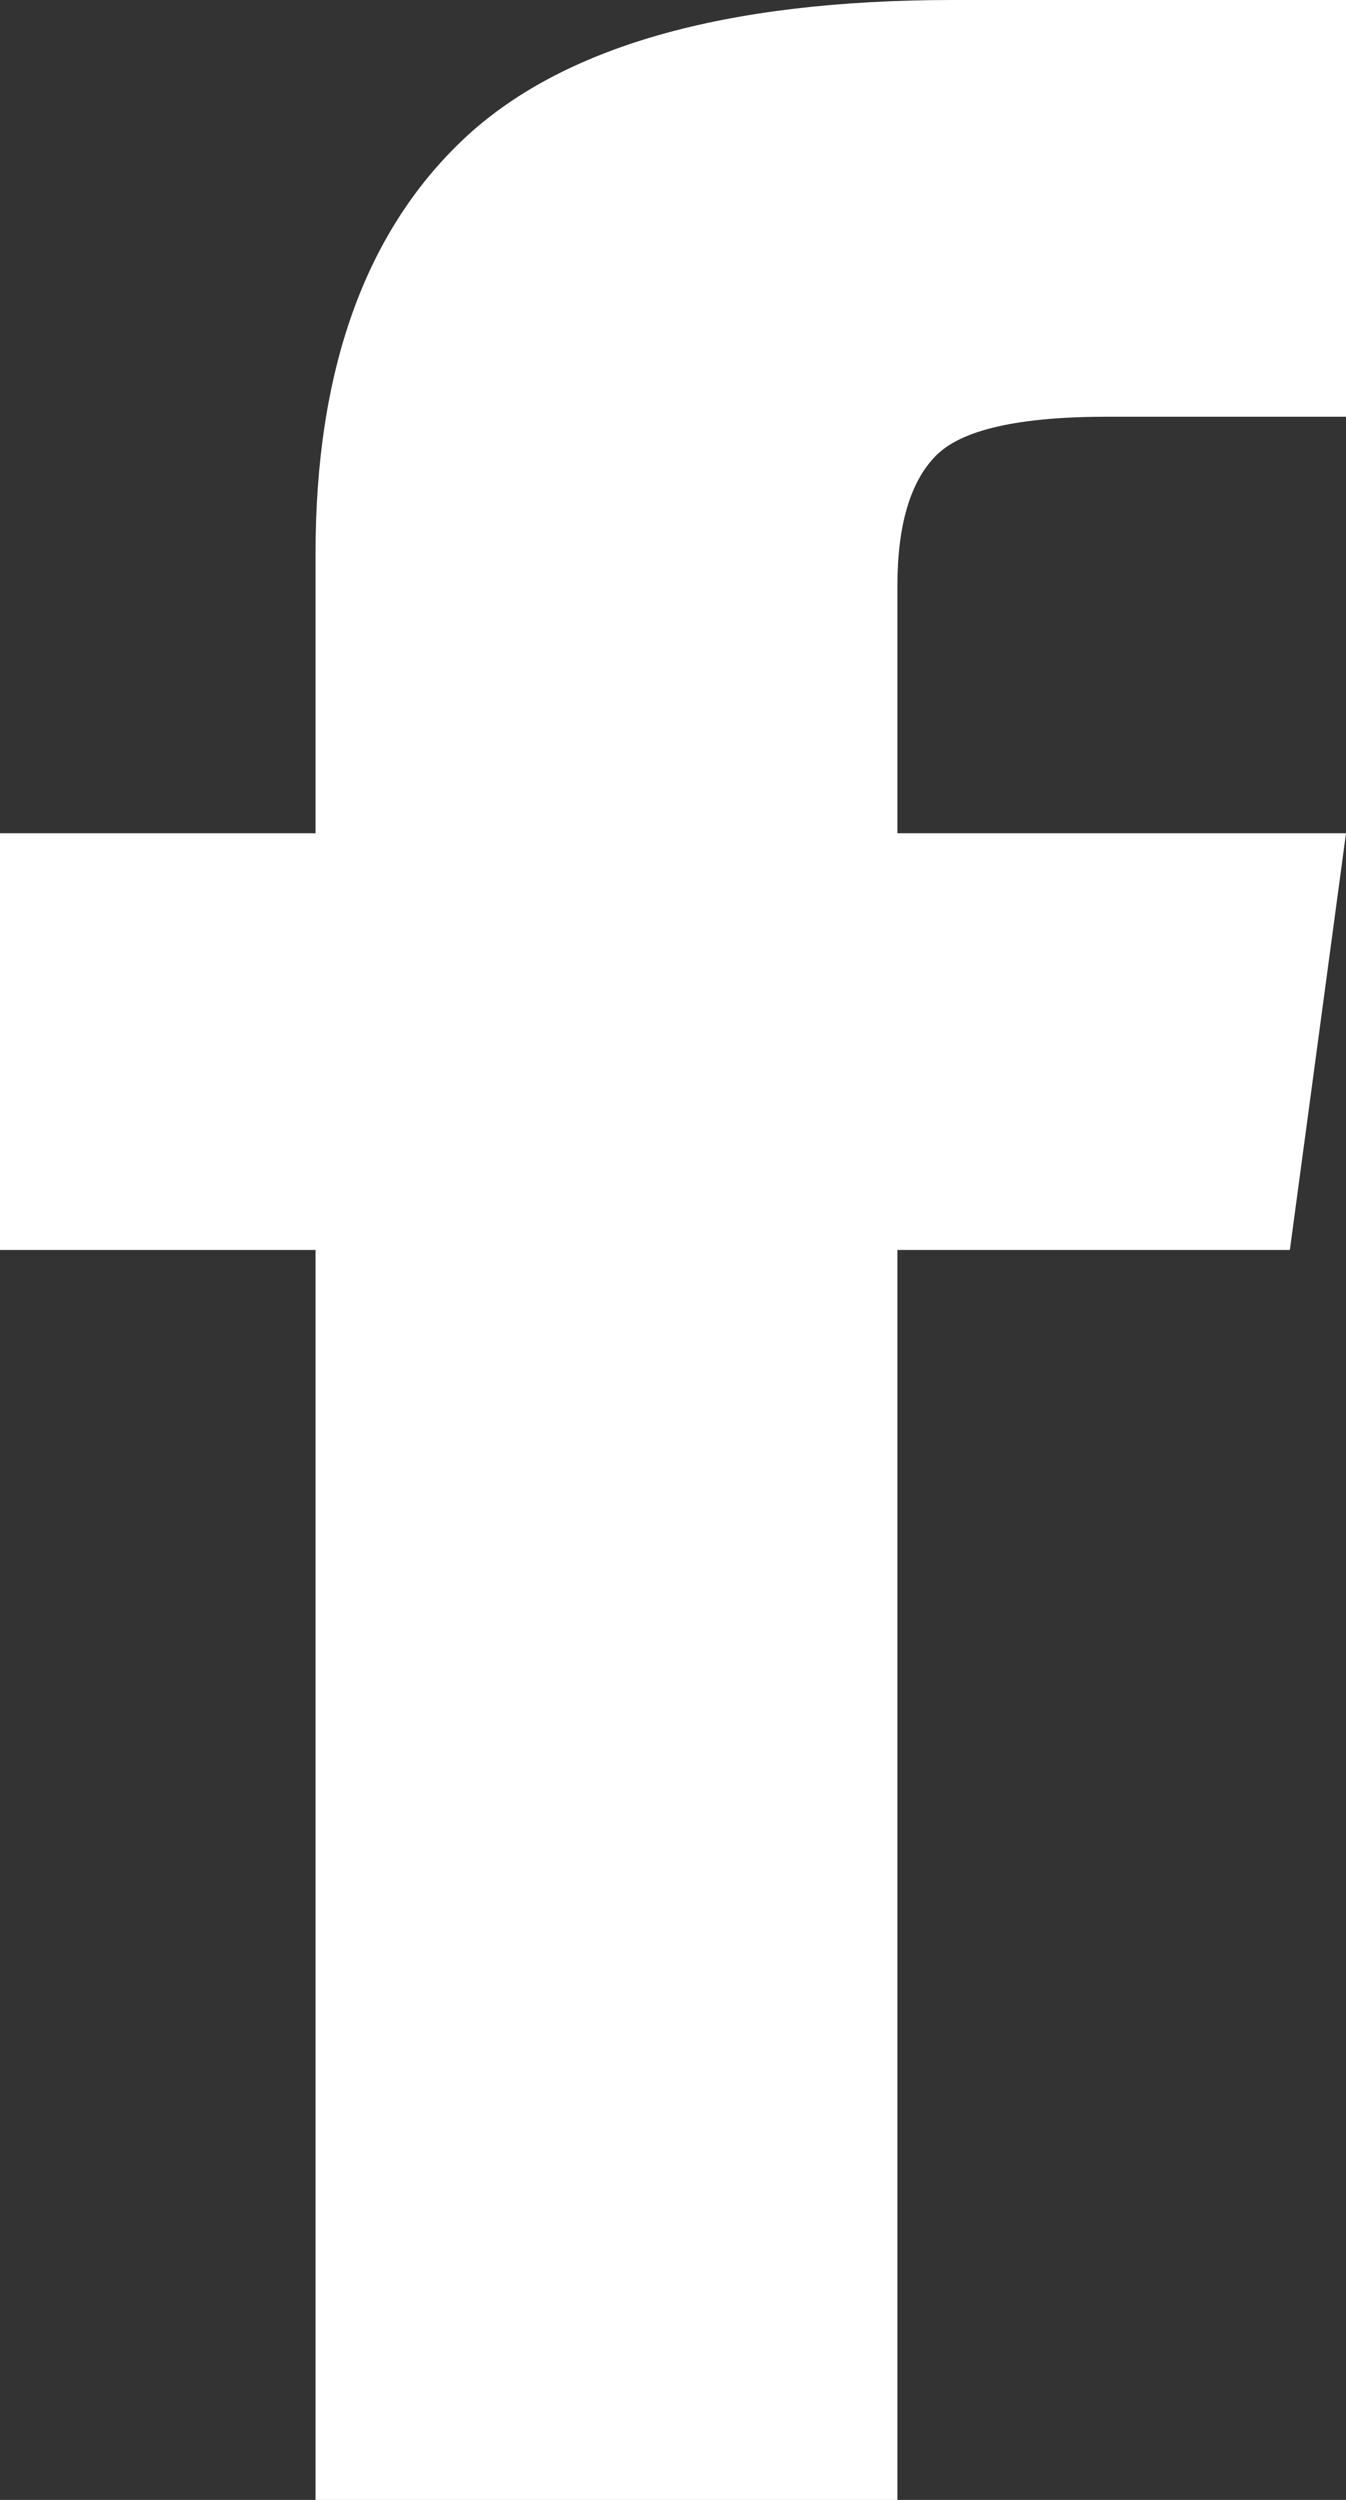 <?xml version="1.0" encoding="UTF-8"?>
<svg width="7px" height="13px" viewBox="0 0 7 13" version="1.1" xmlns="http://www.w3.org/2000/svg" xmlns:xlink="http://www.w3.org/1999/xlink">
    <rect x="0" y="0" width="7" height="13" fill="#333333" stroke="none"/>
    <!-- Generator: Sketch 53.2 (72643) - https://sketchapp.com -->
    <title>icon-facebook--white</title>
    <desc>Created with Sketch.</desc>
    <g id="Symbols" stroke="none" stroke-width="1" fill="none" fill-rule="evenodd">
        <path d="M4.667,4.333 L7,4.333 L6.708,6.5 L4.667,6.5 L4.667,13 L1.641,13 L1.641,6.5 L0,6.5 L0,4.333 L1.641,4.333 L1.641,2.878 C1.641,1.93 1.896,1.213 2.406,0.728 C2.917,0.243 3.767,0 4.958,0 L7,0 L7,2.167 L5.76,2.167 C5.299,2.167 5.001,2.234 4.867,2.37 C4.734,2.505 4.667,2.731 4.667,3.047 L4.667,4.333 Z" id="icon-facebook--white" fill="#FFFFFF"></path>
    </g>
</svg>